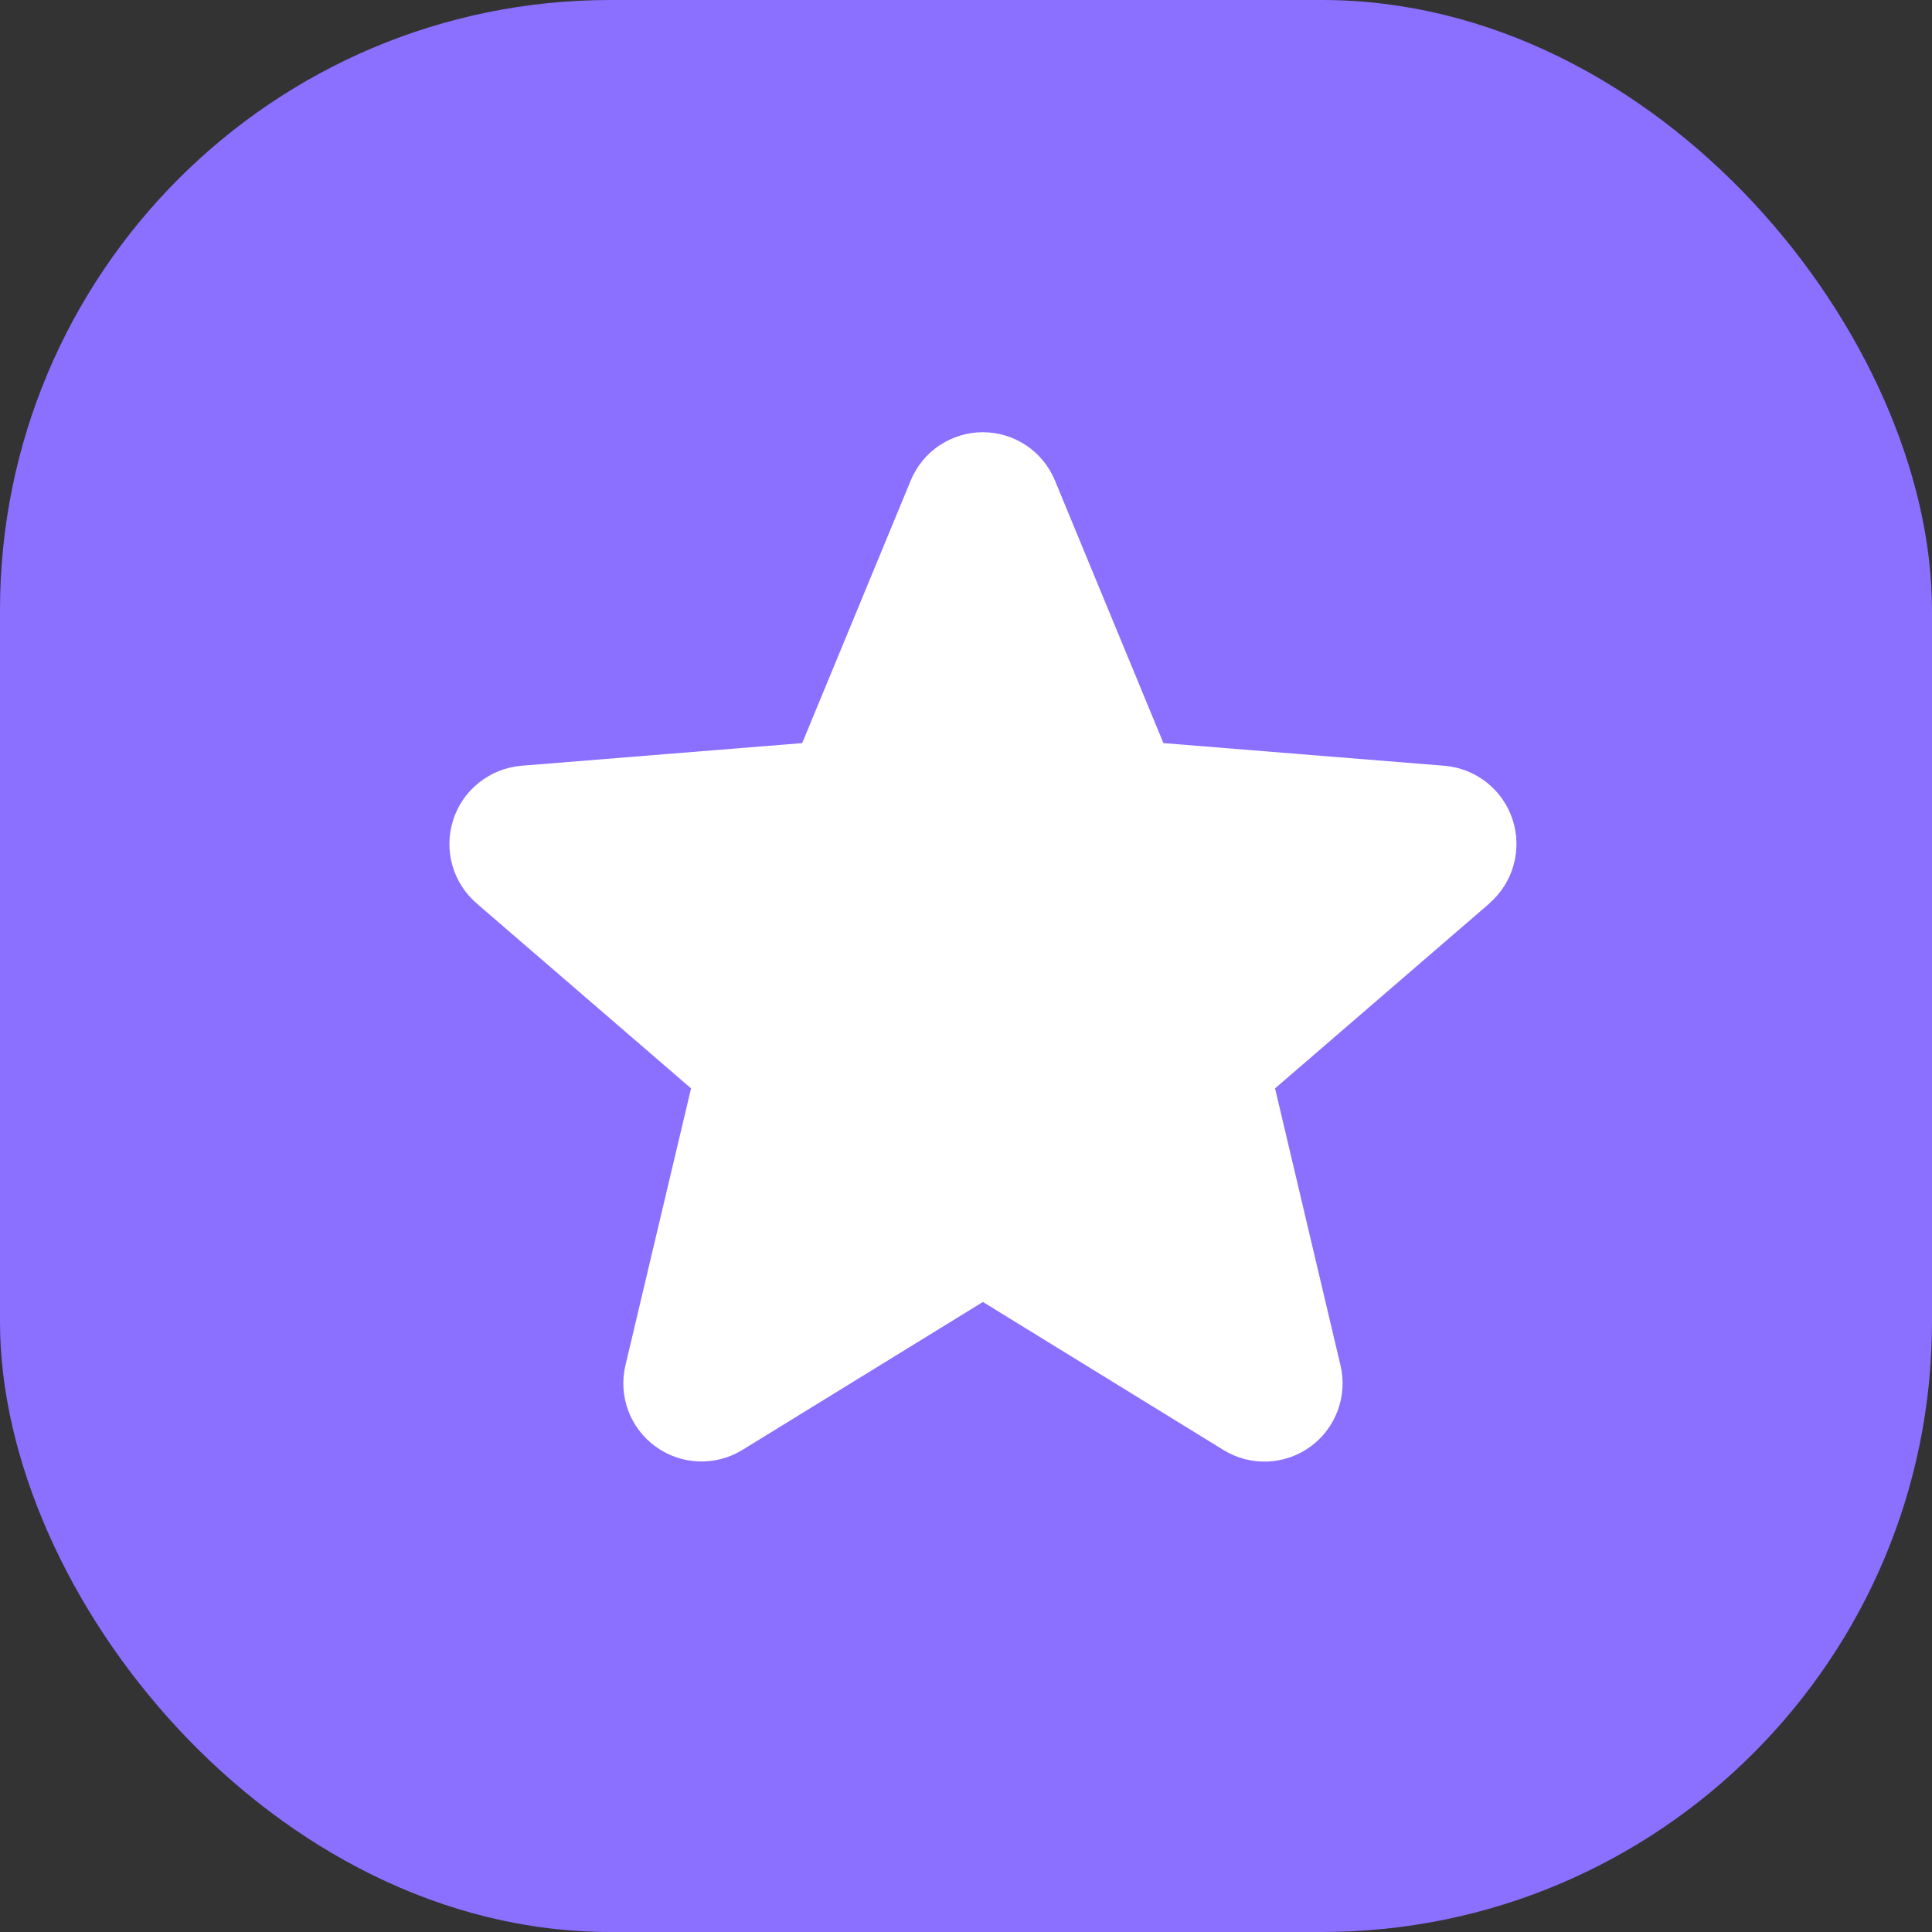 <svg width="38" height="38" viewBox="0 0 38 38" fill="none" xmlns="http://www.w3.org/2000/svg">
<rect x="0" y="0" width="38" height="38" fill="#333333" stroke="none"/>
<rect width="38" height="38" rx="12" fill="#8B6FFF"></rect>
<path d="M29.298 17.767L25.079 21.407L26.365 26.852C26.436 27.147 26.417 27.457 26.312 27.742C26.207 28.027 26.02 28.275 25.774 28.454C25.528 28.633 25.235 28.734 24.931 28.747C24.628 28.759 24.327 28.681 24.068 28.522L19.333 25.608L14.596 28.522C14.337 28.68 14.037 28.757 13.734 28.744C13.431 28.732 13.138 28.63 12.893 28.451C12.647 28.273 12.46 28.025 12.355 27.741C12.25 27.456 12.232 27.147 12.302 26.852L13.592 21.407L9.373 17.767C9.144 17.569 8.978 17.308 8.896 17.015C8.815 16.723 8.821 16.414 8.914 16.125C9.007 15.837 9.183 15.582 9.421 15.393C9.658 15.204 9.945 15.089 10.247 15.062L15.778 14.616L17.912 9.453C18.028 9.171 18.224 8.93 18.477 8.761C18.73 8.592 19.027 8.501 19.331 8.501C19.635 8.501 19.933 8.592 20.185 8.761C20.438 8.93 20.634 9.171 20.75 9.453L22.883 14.616L28.414 15.062C28.717 15.088 29.005 15.202 29.243 15.391C29.481 15.58 29.658 15.835 29.752 16.124C29.846 16.413 29.852 16.723 29.77 17.015C29.689 17.308 29.522 17.57 29.293 17.768L29.298 17.767Z" fill="white"></path>
</svg>
